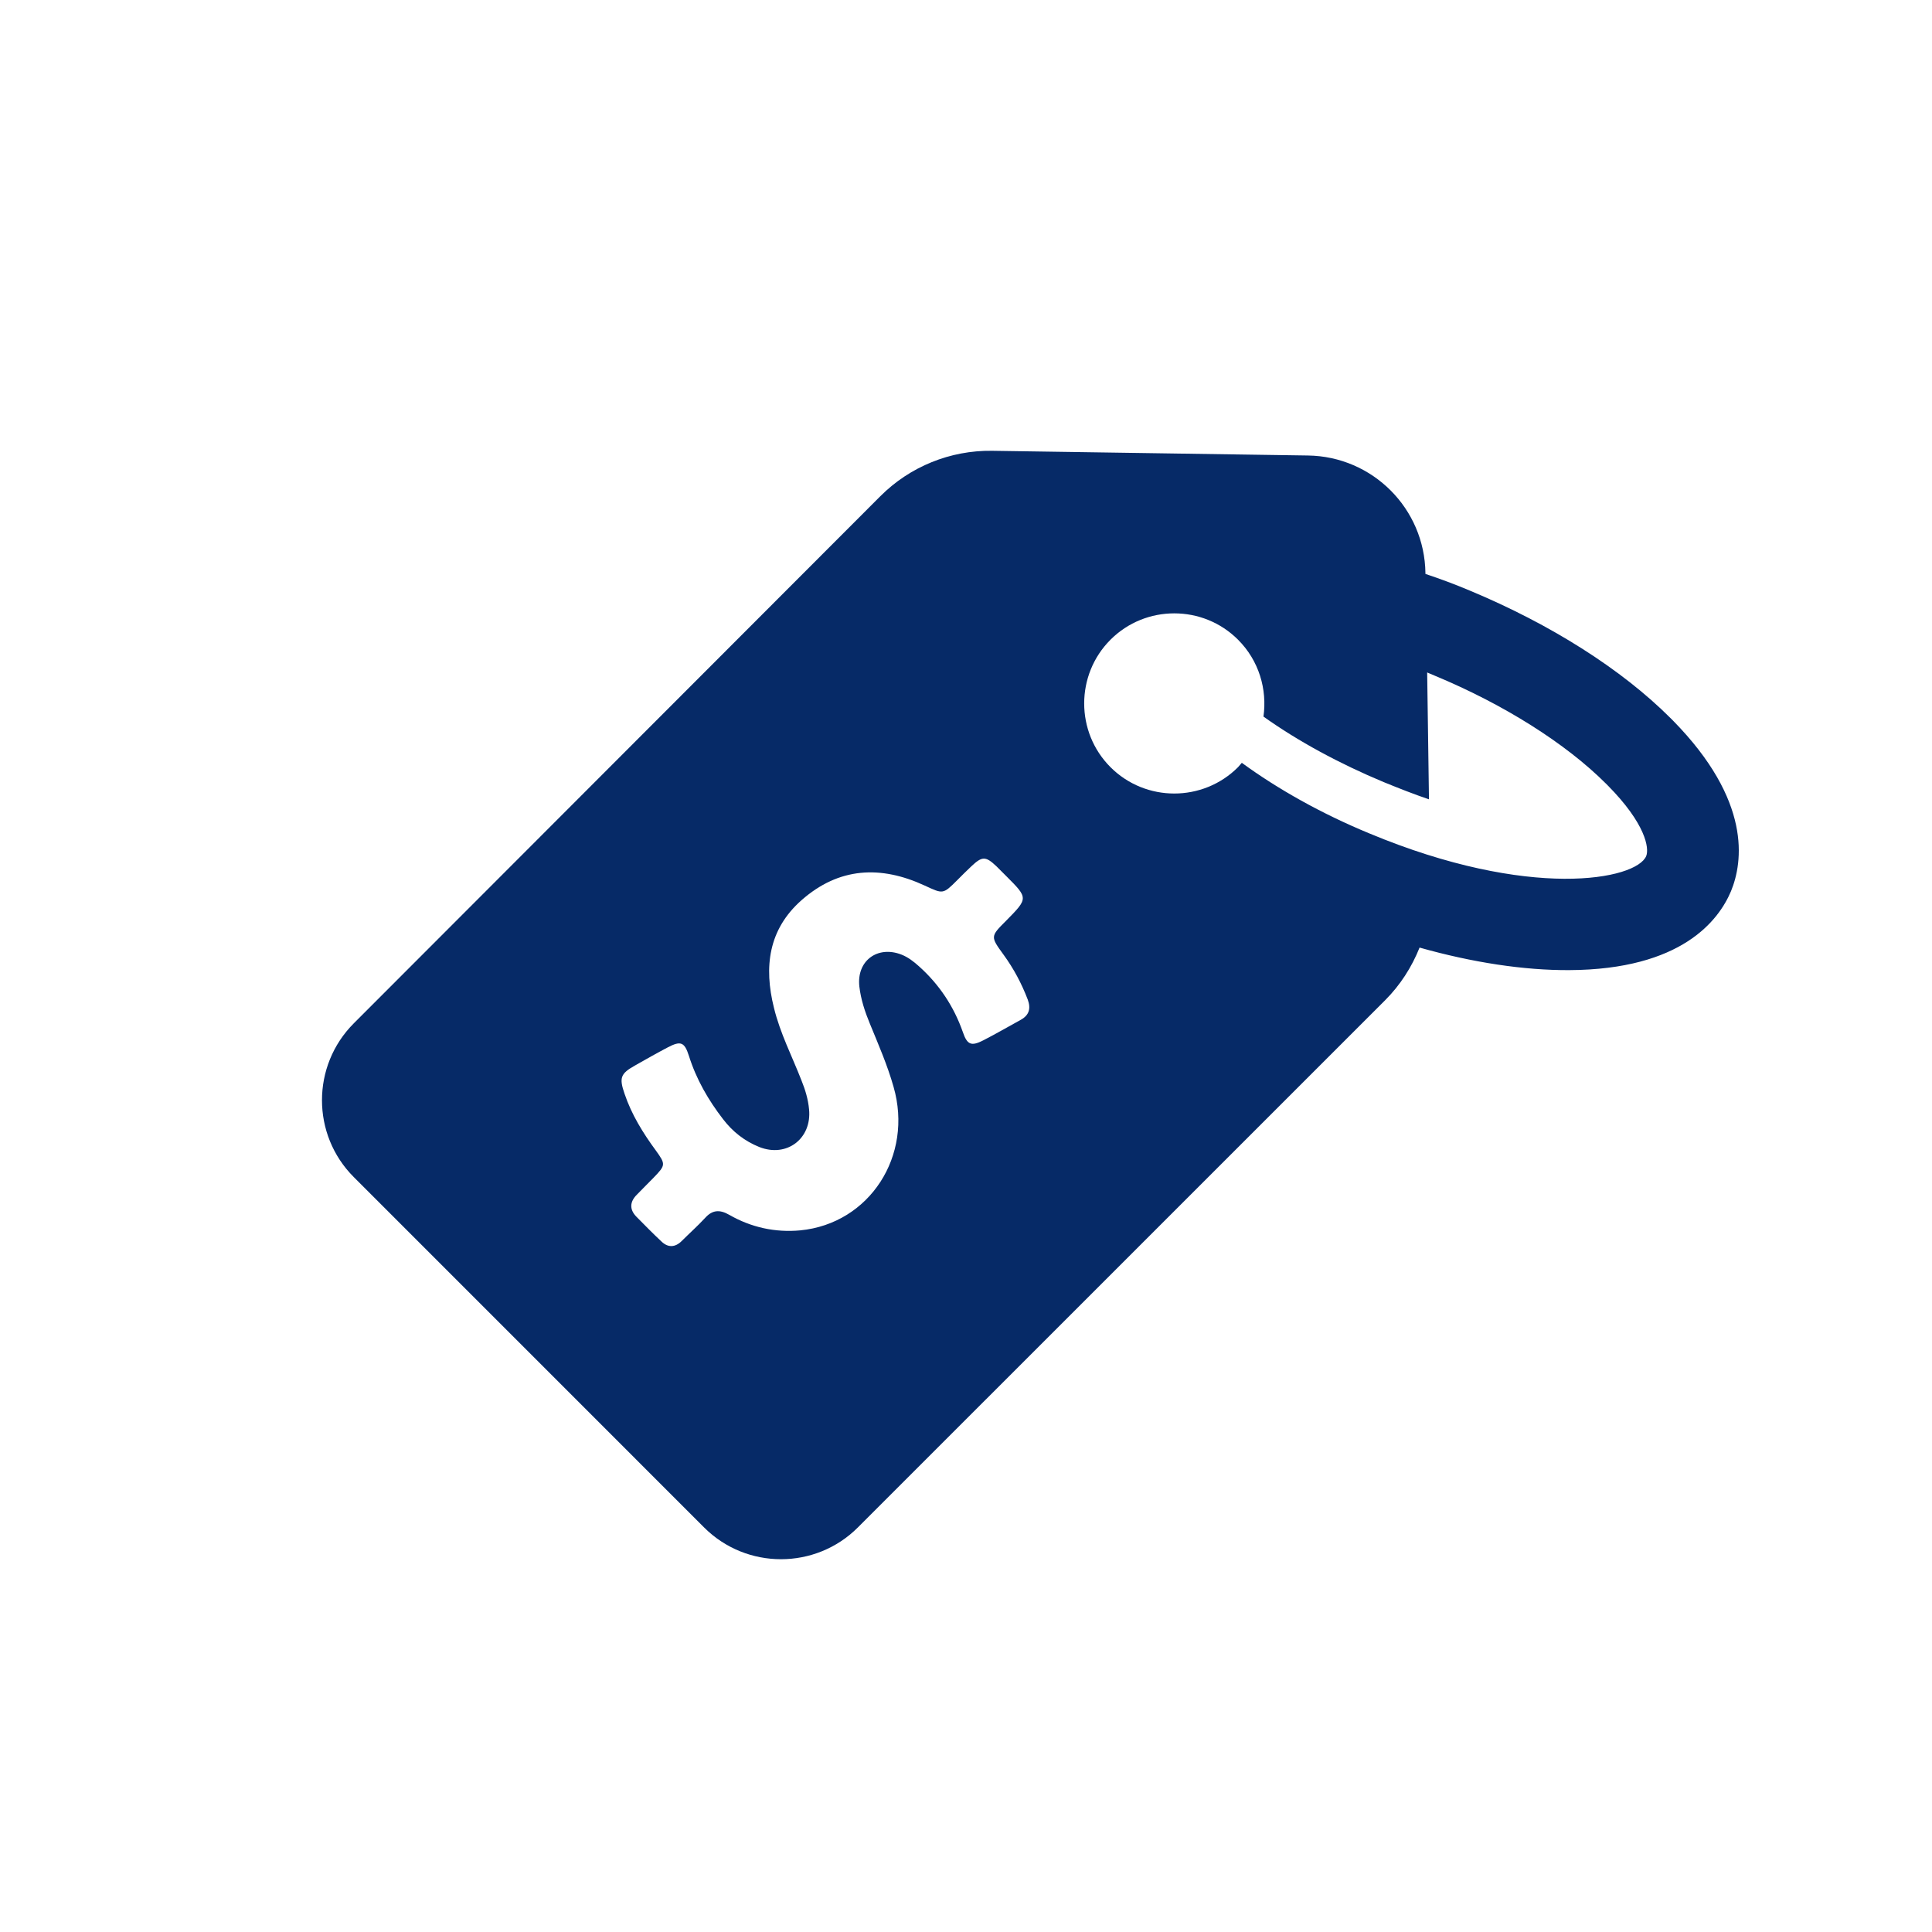 <?xml version="1.0" encoding="UTF-8"?>
<svg width="30px" height="30px" viewBox="0 0 30 30" version="1.1" xmlns="http://www.w3.org/2000/svg" xmlns:xlink="http://www.w3.org/1999/xlink">
    <title>Pricing_Icon</title>
    <g id="MENU" stroke="none" stroke-width="1" fill="none" fill-rule="evenodd">
        <g id="Menu-2" transform="translate(-224, -170)">
            <g id="Group-35-Copy-41" transform="translate(191, 73)">
                <g id="Group-5" transform="translate(16, 83)">
                    <g id="Pricing_Icon" transform="translate(17, 14)">
                        <rect id="Rectangle-Copy-3" x="0" y="0" width="30" height="30"></rect>
                        <path d="M25.98,11.191 C25.966,11.177 25.953,11.164 25.939,11.15 C25.181,10.392 24.077,9.693 22.824,9.171 C22.597,9.075 22.366,8.989 22.134,8.912 L22.134,8.898 C22.121,7.895 21.312,7.087 20.309,7.073 L15.405,7 C14.756,6.991 14.13,7.245 13.671,7.704 L5.494,15.89 C4.835,16.549 4.835,17.62 5.494,18.278 L10.933,23.718 C11.591,24.376 12.663,24.376 13.321,23.718 L21.508,15.532 C21.744,15.295 21.921,15.019 22.043,14.714 C22.865,14.946 23.664,15.068 24.368,15.064 C26.112,15.055 26.688,14.292 26.879,13.838 C27.065,13.384 27.201,12.435 25.98,11.191 Z M15.85,15.836 C15.66,15.94 15.464,16.054 15.269,16.154 C15.083,16.249 15.019,16.226 14.951,16.026 C14.811,15.627 14.584,15.286 14.27,15.005 C14.189,14.932 14.102,14.864 13.998,14.823 C13.626,14.678 13.299,14.919 13.344,15.318 C13.367,15.518 13.43,15.709 13.507,15.895 C13.639,16.217 13.78,16.54 13.875,16.876 C14.184,17.947 13.503,19 12.427,19.105 C12.036,19.141 11.664,19.059 11.324,18.864 C11.174,18.778 11.06,18.787 10.947,18.914 C10.833,19.037 10.706,19.15 10.588,19.268 C10.484,19.373 10.37,19.377 10.266,19.273 C10.134,19.15 10.007,19.019 9.88,18.891 C9.771,18.778 9.78,18.66 9.889,18.551 C9.975,18.465 10.061,18.374 10.148,18.288 C10.338,18.092 10.338,18.079 10.184,17.865 C9.984,17.593 9.807,17.307 9.698,16.984 C9.612,16.735 9.635,16.671 9.862,16.544 C10.03,16.449 10.198,16.353 10.37,16.263 C10.57,16.158 10.629,16.181 10.697,16.394 C10.811,16.757 10.997,17.08 11.228,17.379 C11.378,17.575 11.564,17.72 11.791,17.811 C12.218,17.979 12.608,17.679 12.563,17.225 C12.549,17.071 12.504,16.921 12.445,16.776 C12.3,16.403 12.114,16.045 12.018,15.65 C11.859,15.014 11.932,14.433 12.445,13.979 C13.026,13.466 13.675,13.434 14.361,13.752 C14.643,13.883 14.643,13.888 14.861,13.67 C14.933,13.597 15.006,13.525 15.083,13.452 C15.251,13.293 15.305,13.293 15.473,13.452 C15.523,13.502 15.573,13.552 15.623,13.602 C15.968,13.947 15.968,13.947 15.623,14.297 C15.378,14.542 15.378,14.542 15.582,14.823 C15.741,15.041 15.864,15.273 15.959,15.522 C16.009,15.659 15.982,15.763 15.85,15.836 Z M25.562,13.293 C25.408,13.661 23.76,13.983 21.258,12.939 C20.522,12.635 19.841,12.253 19.283,11.845 C19.265,11.867 19.242,11.89 19.224,11.913 C18.679,12.458 17.789,12.458 17.244,11.913 C16.699,11.368 16.699,10.478 17.244,9.933 C17.789,9.388 18.679,9.388 19.224,9.933 C19.551,10.26 19.678,10.705 19.619,11.127 C20.155,11.509 20.799,11.858 21.485,12.144 C21.73,12.244 21.962,12.335 22.189,12.412 L22.161,10.442 C22.202,10.46 22.239,10.474 22.279,10.492 C23.351,10.937 24.314,11.545 24.936,12.167 C24.945,12.176 24.954,12.185 24.963,12.194 C25.553,12.789 25.612,13.171 25.562,13.293 Z" id="Shape" fill="#062A67" fill-rule="nonzero"></path>
                    </g>
                </g>
            </g>
        </g>
    </g>
</svg>